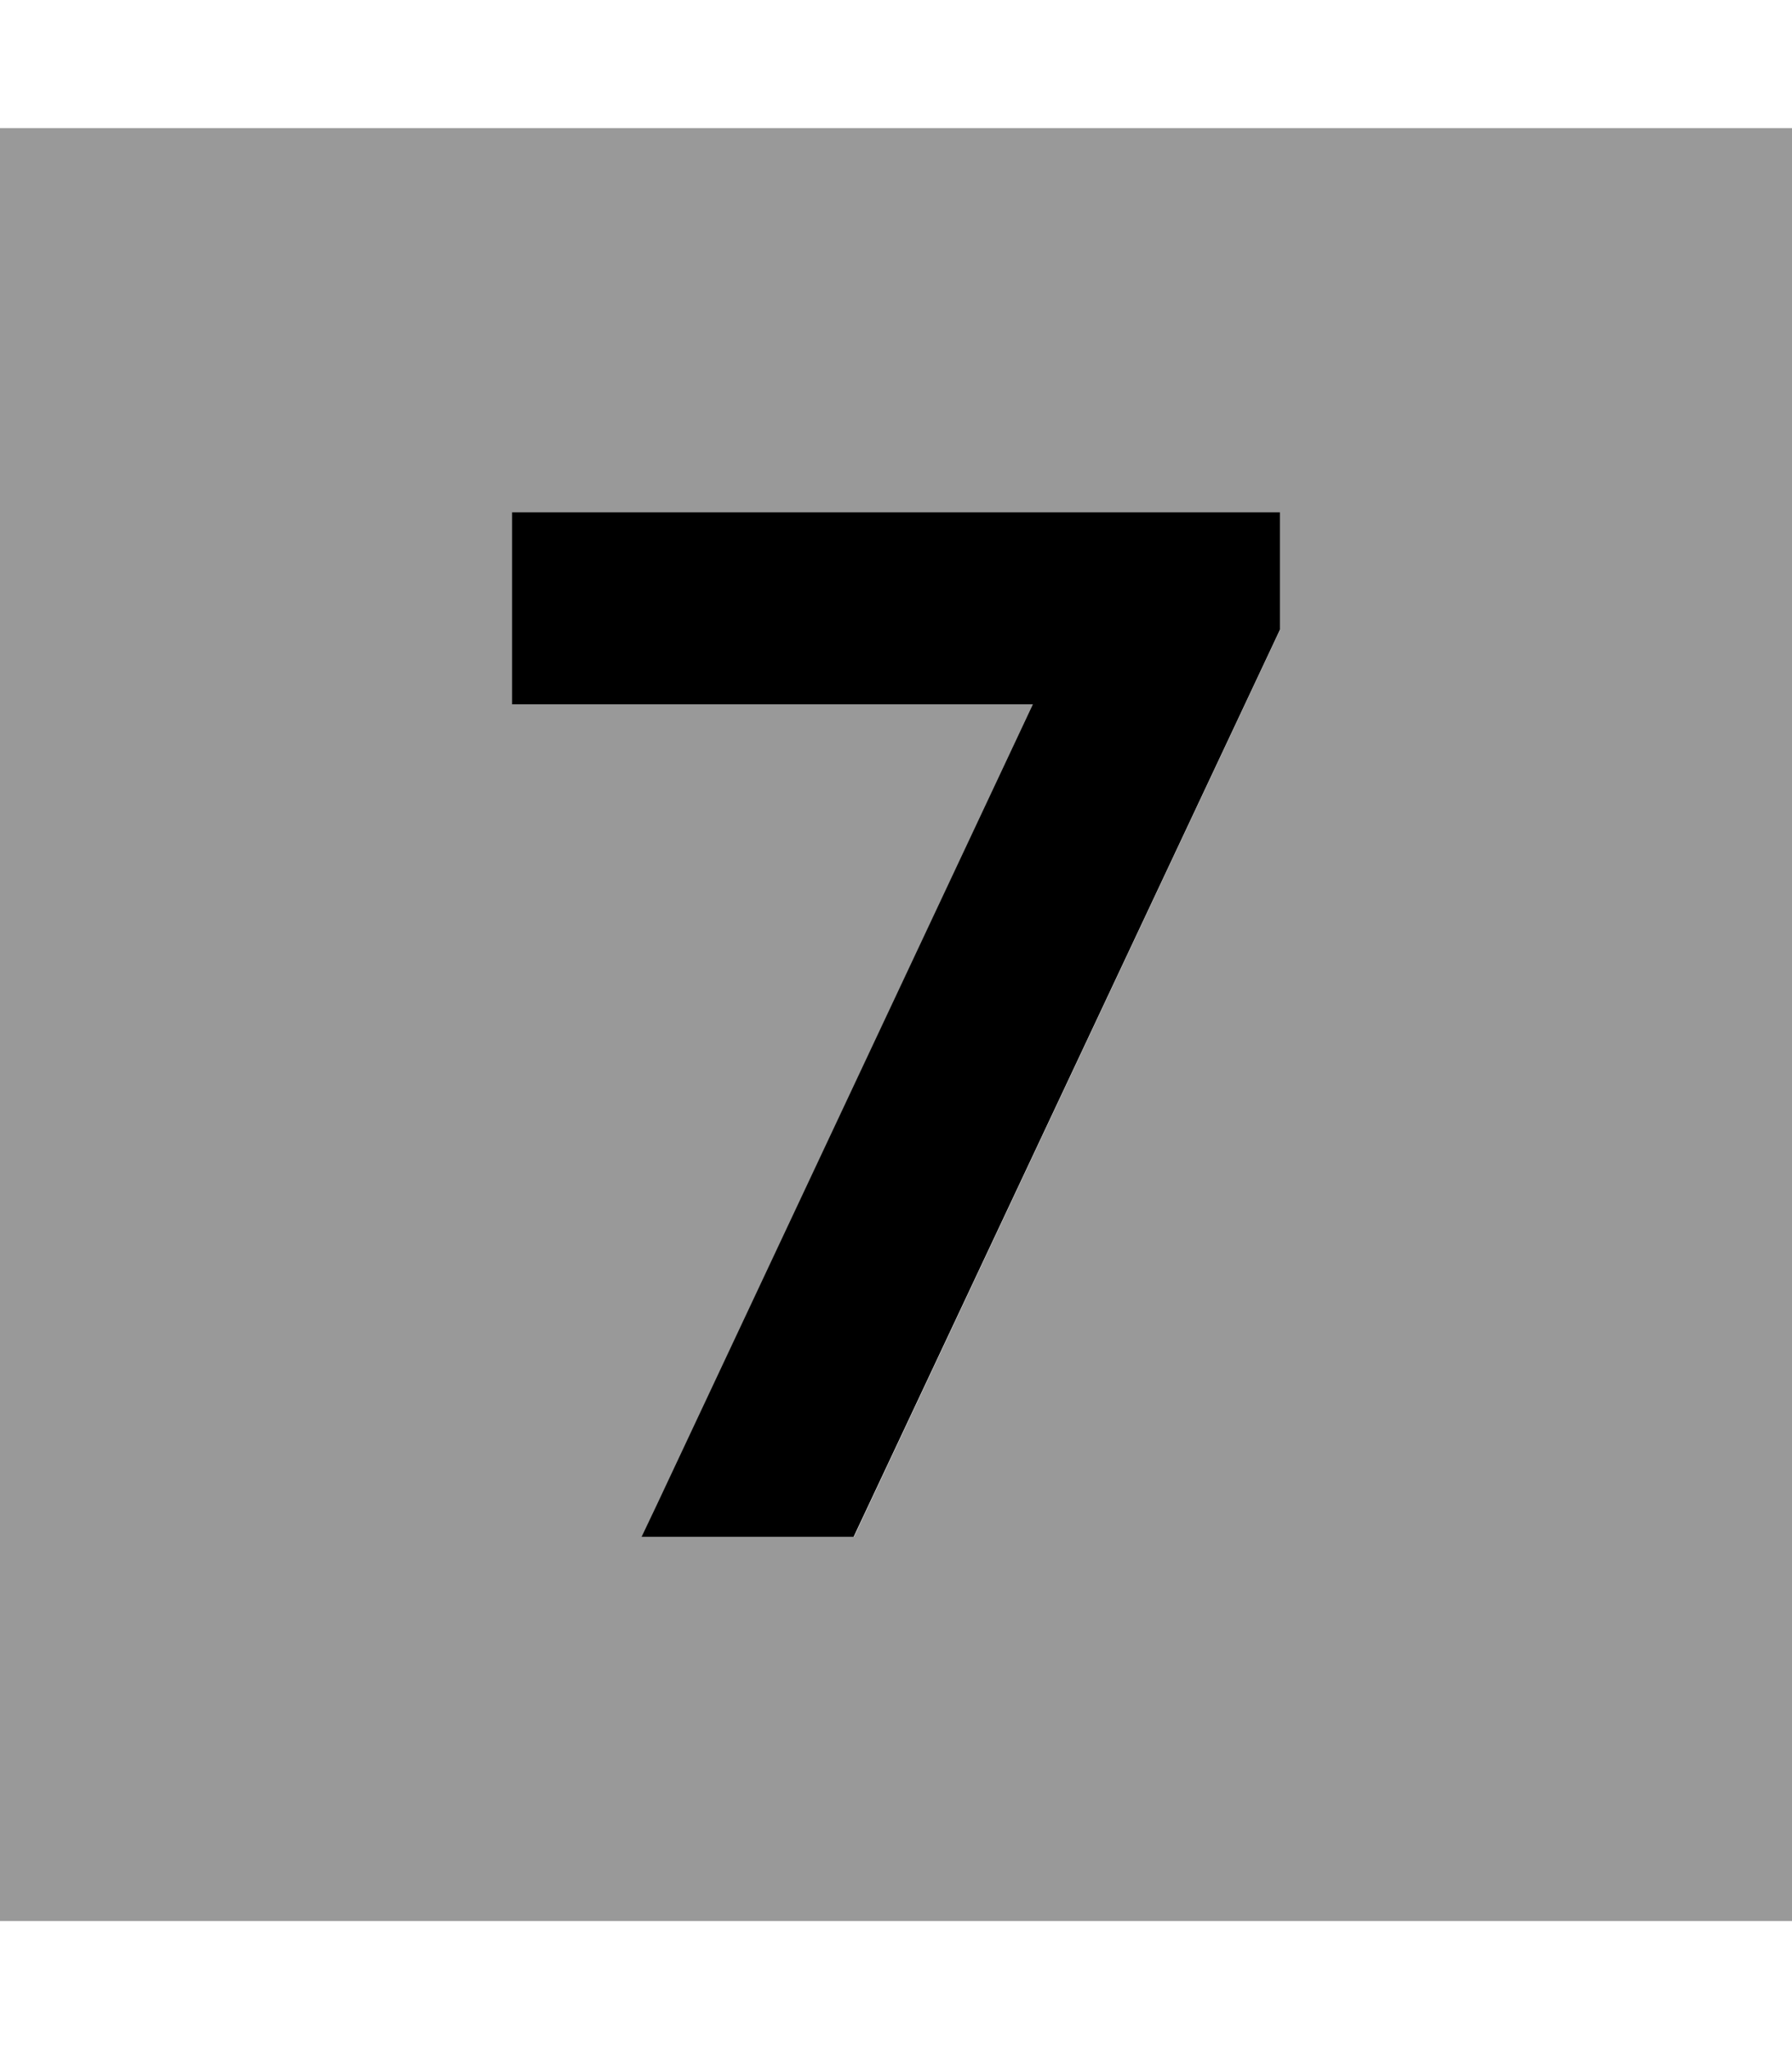 <svg xmlns="http://www.w3.org/2000/svg" viewBox="0 0 448 512"><!--! Font Awesome Pro 6.7.1 by @fontawesome - https://fontawesome.com License - https://fontawesome.com/license (Commercial License) Copyright 2024 Fonticons, Inc. --><defs><style>.fa-secondary{opacity:.4}</style></defs><path class="fa-secondary" d="M0 32L0 480l448 0 0-448L0 32zm128 96l24 0 144 0 24 0 0 29.4-2.3 4.9L213.5 384l-53 0 3.9-8.2L258.2 176 152 176l-24 0 0-48z"/><path class="fa-primary" d="M320 128l-24 0-144 0-24 0 0 48 24 0 106.2 0L164.3 375.8l-3.9 8.2 53 0L317.7 162.2l2.3-4.9 0-29.4z"/></svg>